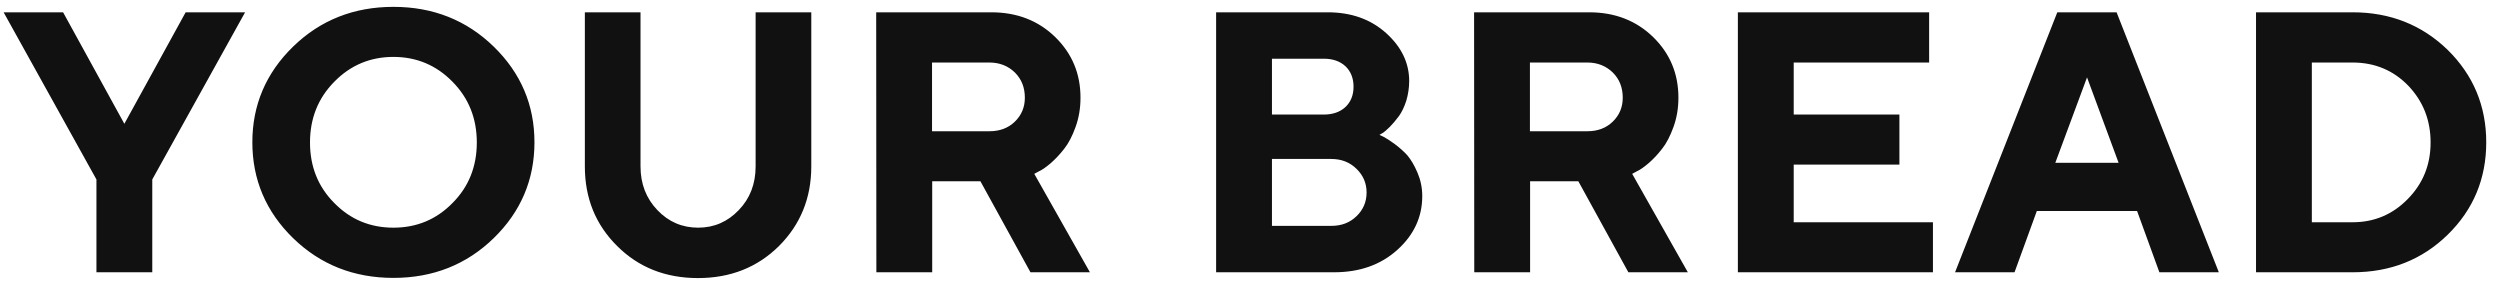 <svg xmlns="http://www.w3.org/2000/svg" width="101" height="12" viewBox="0 0 101 12" fill="none">
<path d="M2.549 0.497L5.024 5.001L7.5 0.497L9.902 0.497L6.152 7.25V11L3.896 11L3.896 7.25L0.146 0.497L2.549 0.497ZM12.524 5.756C12.524 6.723 12.847 7.543 13.506 8.202C14.158 8.869 14.956 9.198 15.894 9.198C16.831 9.198 17.629 8.869 18.281 8.202C18.94 7.543 19.263 6.723 19.263 5.756C19.263 4.789 18.94 3.969 18.281 3.302C17.629 2.636 16.831 2.299 15.894 2.299C14.956 2.299 14.158 2.636 13.506 3.302C12.847 3.969 12.524 4.789 12.524 5.756ZM10.195 5.749C10.195 4.24 10.745 2.951 11.843 1.881C12.942 0.812 14.297 0.277 15.894 0.277C17.49 0.277 18.845 0.812 19.944 1.881C21.043 2.951 21.592 4.24 21.592 5.749C21.592 7.257 21.043 8.554 19.944 9.623C18.845 10.692 17.49 11.227 15.894 11.227C14.297 11.227 12.942 10.692 11.843 9.623C10.745 8.554 10.195 7.257 10.195 5.749ZM28.206 9.198C28.843 9.198 29.392 8.964 29.846 8.488C30.3 8.019 30.527 7.426 30.527 6.723V0.497L32.776 0.497V6.723C32.776 8.004 32.336 9.074 31.472 9.938C30.601 10.802 29.509 11.234 28.198 11.234C26.887 11.234 25.796 10.802 24.932 9.938C24.06 9.074 23.628 8.004 23.628 6.723V0.497H25.877V6.723C25.877 7.426 26.104 8.012 26.558 8.488C27.012 8.964 27.561 9.198 28.206 9.198ZM35.405 11L35.398 0.497L40.049 0.497C41.089 0.497 41.953 0.834 42.634 1.5C43.315 2.167 43.652 2.98 43.652 3.947C43.652 4.372 43.586 4.76 43.455 5.126C43.323 5.492 43.169 5.792 42.993 6.012C42.817 6.239 42.634 6.43 42.451 6.591C42.261 6.752 42.107 6.862 41.975 6.92L41.785 7.023L44.033 11H41.631L39.609 7.323L37.661 7.323V11H35.405ZM41.404 3.947C41.404 3.537 41.272 3.2 41.001 2.929C40.73 2.665 40.386 2.526 39.976 2.526H37.654V5.302H39.976C40.386 5.302 40.73 5.177 41.001 4.914C41.272 4.65 41.404 4.328 41.404 3.947ZM53.892 11L49.131 11V0.497L53.635 0.497C54.587 0.497 55.371 0.775 55.994 1.332C56.616 1.889 56.931 2.541 56.931 3.273C56.931 3.551 56.887 3.822 56.814 4.071C56.733 4.32 56.631 4.533 56.514 4.694C56.389 4.862 56.265 5.009 56.148 5.126C56.03 5.243 55.928 5.331 55.855 5.375L55.73 5.448C55.774 5.47 55.84 5.5 55.913 5.536C55.986 5.573 56.126 5.661 56.331 5.807C56.528 5.954 56.704 6.107 56.858 6.276C57.004 6.452 57.144 6.686 57.268 6.979C57.393 7.272 57.459 7.587 57.459 7.924C57.459 8.766 57.122 9.491 56.455 10.092C55.781 10.7 54.932 11 53.892 11ZM51.387 9.125H53.782C54.192 9.125 54.529 9 54.8 8.737C55.071 8.48 55.21 8.158 55.21 7.777C55.21 7.396 55.071 7.082 54.8 6.818C54.529 6.554 54.192 6.422 53.782 6.422H51.387V9.125ZM53.481 2.372L51.387 2.372V4.628L53.481 4.628C53.848 4.628 54.141 4.525 54.36 4.32C54.573 4.115 54.683 3.844 54.683 3.5C54.683 3.163 54.573 2.885 54.36 2.68C54.141 2.475 53.848 2.372 53.481 2.372ZM59.56 11L59.553 0.497L64.204 0.497C65.244 0.497 66.108 0.834 66.79 1.5C67.471 2.167 67.808 2.98 67.808 3.947C67.808 4.372 67.742 4.76 67.61 5.126C67.478 5.492 67.324 5.792 67.148 6.012C66.973 6.239 66.79 6.43 66.606 6.591C66.416 6.752 66.262 6.862 66.13 6.92L65.94 7.023L68.189 11H65.786L63.765 7.323H61.816V11L59.56 11ZM65.559 3.947C65.559 3.537 65.427 3.2 65.156 2.929C64.885 2.665 64.541 2.526 64.131 2.526L61.809 2.526V5.302L64.131 5.302C64.541 5.302 64.885 5.177 65.156 4.914C65.427 4.65 65.559 4.328 65.559 3.947ZM72.466 8.979H78.091V11L70.21 11V0.497L77.937 0.497V2.526L72.466 2.526V4.628L76.736 4.628V6.649H72.466V8.979ZM85.591 6.576L84.316 3.126L83.035 6.576H85.591ZM86.338 8.524L82.288 8.524L81.387 11H78.984L83.115 0.497L85.51 0.497L89.641 11H87.239L86.338 8.524ZM91.143 0.497L95.046 0.497C96.57 0.497 97.852 1.01 98.892 2.021C99.924 3.039 100.444 4.284 100.444 5.749C100.444 7.221 99.924 8.466 98.892 9.477C97.852 10.495 96.57 11 95.046 11L91.143 11V0.497ZM95.046 2.526H93.398V8.979L95.046 8.979C95.911 8.979 96.658 8.671 97.273 8.041C97.888 7.418 98.196 6.657 98.196 5.756C98.196 4.855 97.895 4.093 97.295 3.463C96.694 2.841 95.94 2.526 95.046 2.526Z" fill="#111111"/>
</svg>